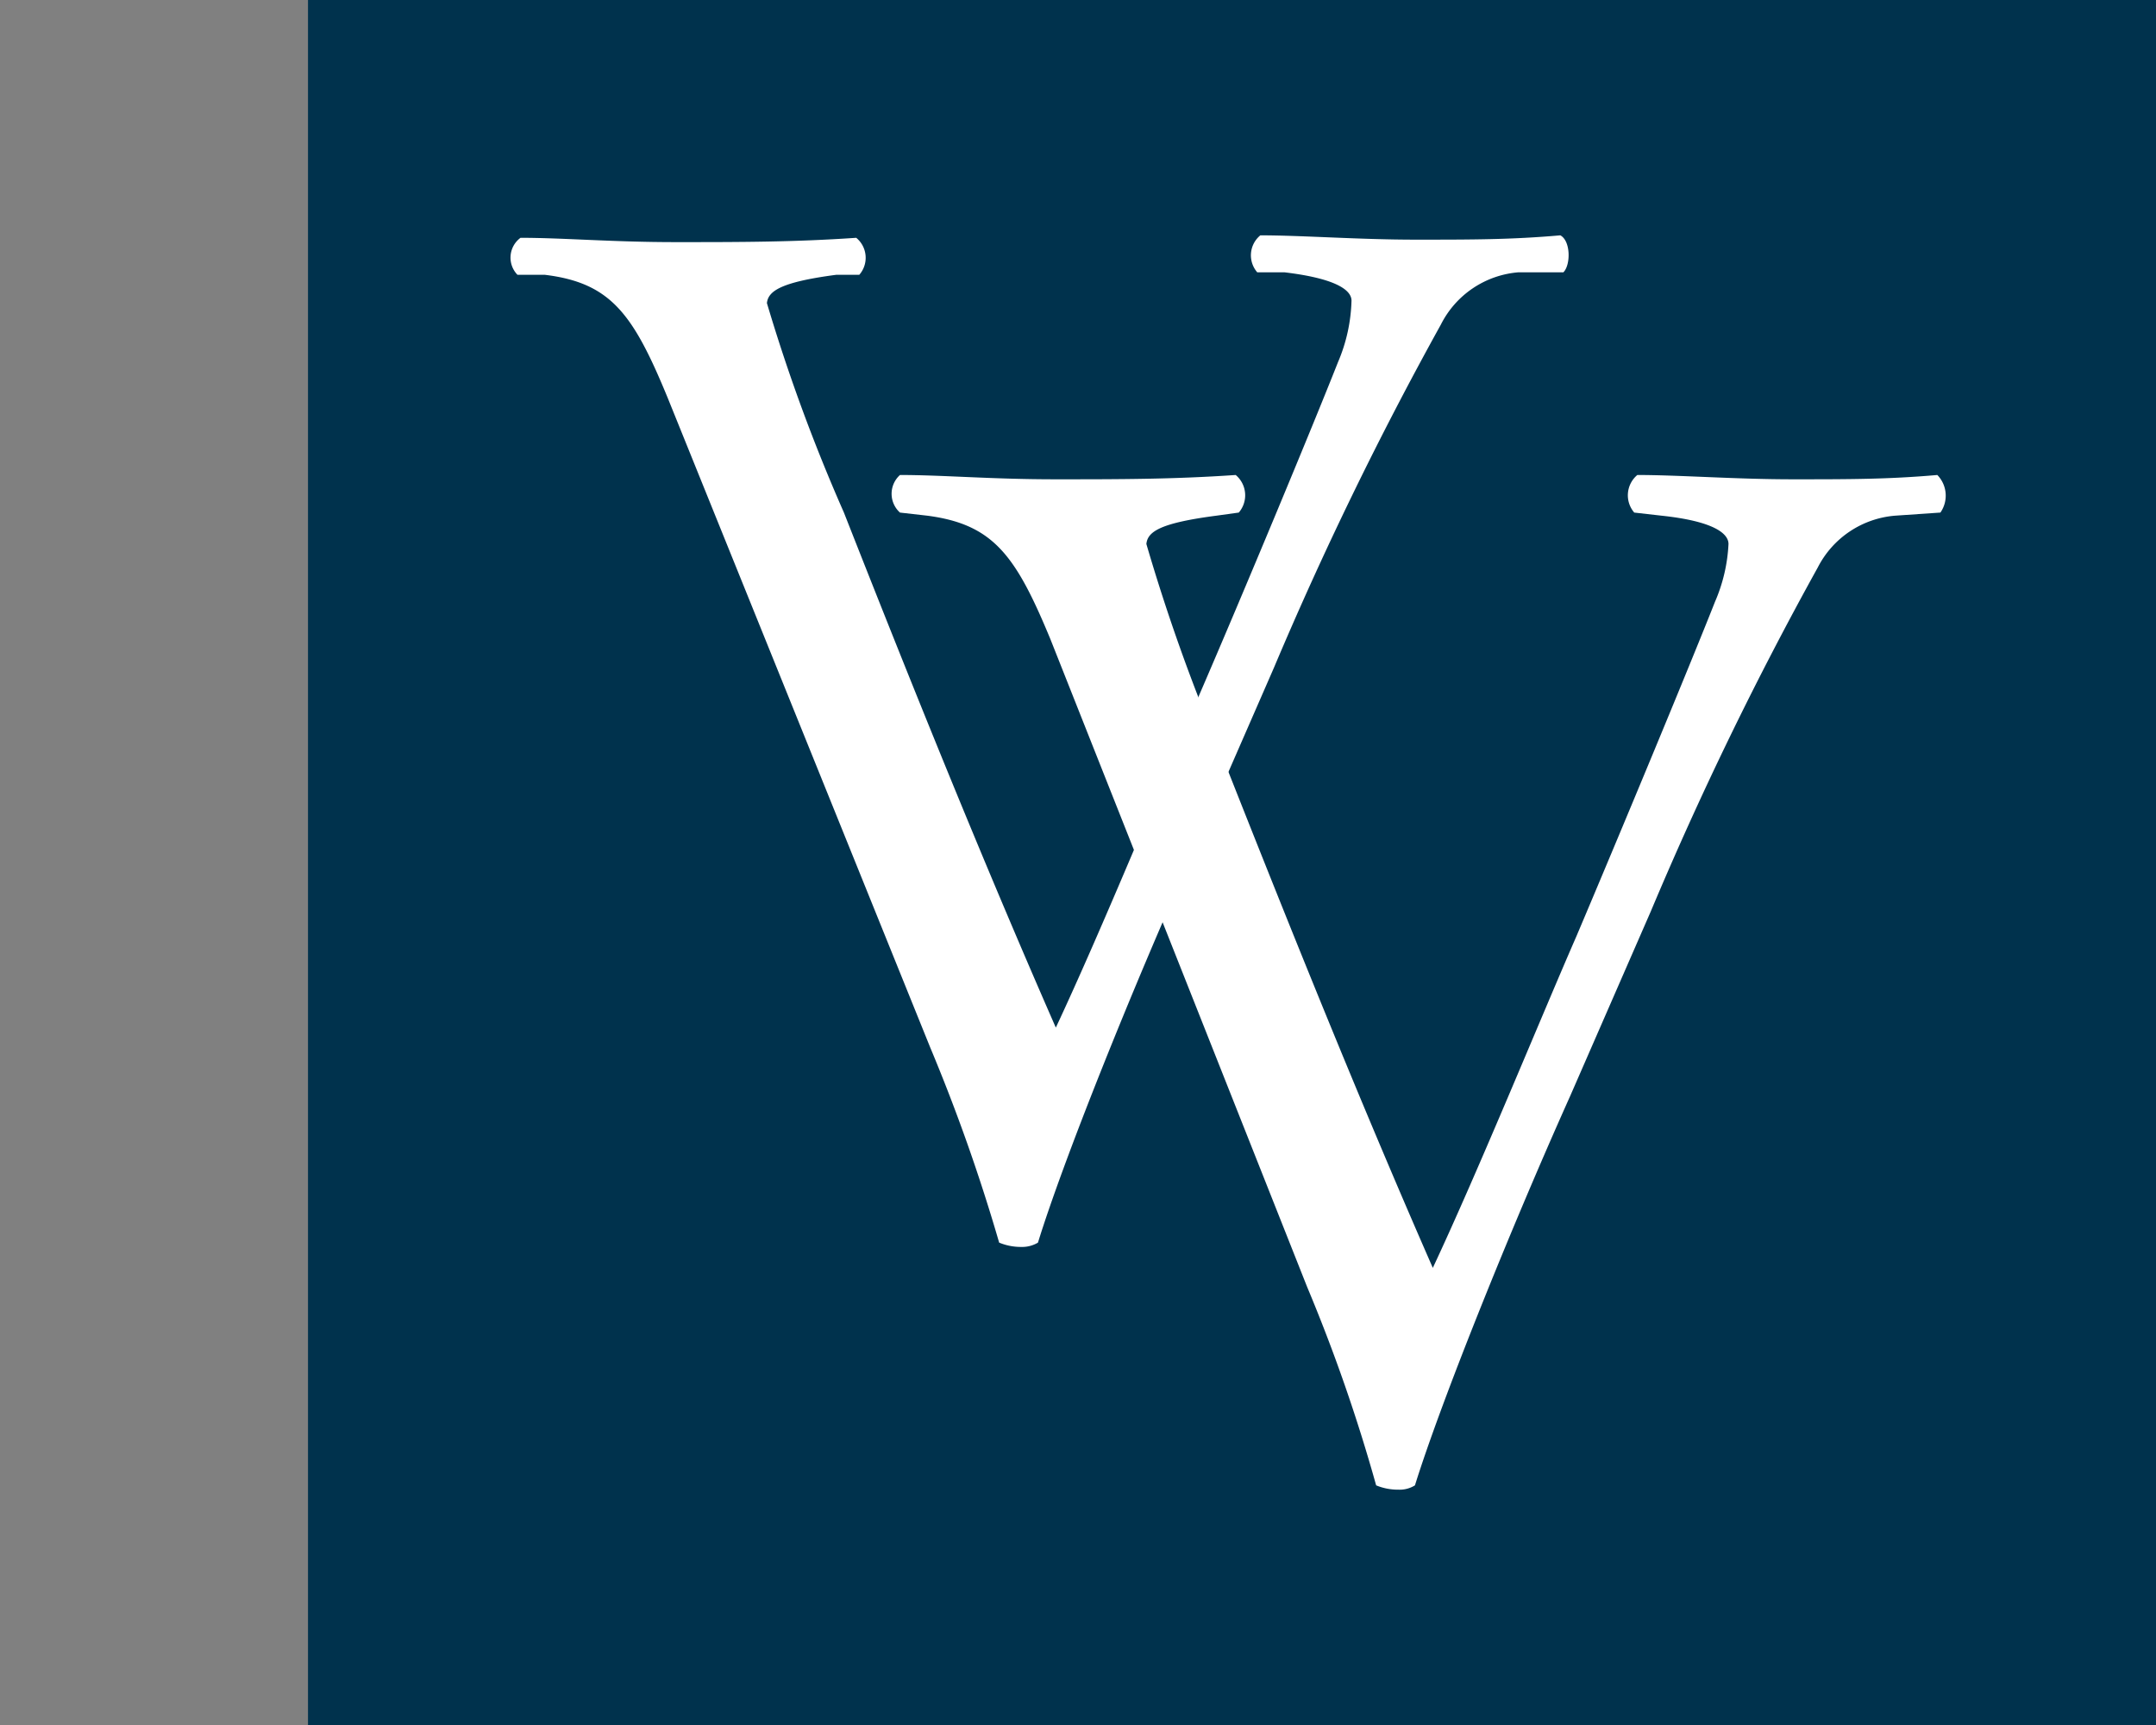 <svg id="Calque_1" data-name="Calque 1" xmlns="http://www.w3.org/2000/svg" width="35" height="28" viewBox="0 0 35 28"><rect x="0" y="0" width="35" height="28" fill="#808080" stroke="none"/><title>logo-cp-van-vliet-S</title><rect x="5" width="30" height="28" fill="#00324d"/><path d="M10.84,6.46c-.56-1.36-.92-1.87-2-2l-.44,0a.4.4,0,0,1,.05-.6c.7,0,1.48.07,2.52.07s1.91,0,2.93-.07a.42.42,0,0,1,.05.6l-.37,0c-.92.12-1.11.27-1.13.46A28.68,28.68,0,0,0,13.7,8.32c1.11,2.82,2.23,5.6,3.44,8.36.75-1.6,1.77-4.09,2.32-5.38.71-1.64,1.85-4.38,2.26-5.42a2.71,2.71,0,0,0,.22-1c0-.17-.25-.36-1.09-.46l-.44,0a.42.42,0,0,1,.05-.6c.68,0,1.6.07,2.52.07s1.55,0,2.35-.07c.17.09.17.48.05.6l-.73,0a1.55,1.55,0,0,0-1.26.85,58.37,58.37,0,0,0-2.71,5.57l-1.31,3c-1,2.23-2.11,5-2.52,6.33a.5.5,0,0,1-.27.07.92.92,0,0,1-.36-.07A29.47,29.47,0,0,0,15.1,17Z" fill="#fff"/><path d="M17.05,10.37c-.56-1.35-.92-1.86-2-2l-.44-.05a.41.41,0,0,1,0-.61c.7,0,1.48.07,2.52.07s1.91,0,2.93-.07a.43.43,0,0,1,.05.61l-.36.05c-.92.12-1.12.26-1.14.46a30.91,30.91,0,0,0,1.21,3.39c1.11,2.81,2.23,5.6,3.44,8.36.75-1.6,1.77-4.1,2.33-5.38.7-1.65,1.84-4.39,2.25-5.43a2.67,2.67,0,0,0,.22-.94c0-.17-.24-.37-1.09-.46l-.44-.05a.43.43,0,0,1,.05-.61c.68,0,1.6.07,2.52.07s1.55,0,2.35-.07a.48.48,0,0,1,.05.61l-.73.05a1.55,1.55,0,0,0-1.26.84,57.6,57.6,0,0,0-2.71,5.58l-1.31,3c-1,2.23-2.11,5-2.52,6.32a.47.47,0,0,1-.27.07.92.92,0,0,1-.36-.07,27.37,27.37,0,0,0-1.12-3.22Z" fill="#fff"/></svg>